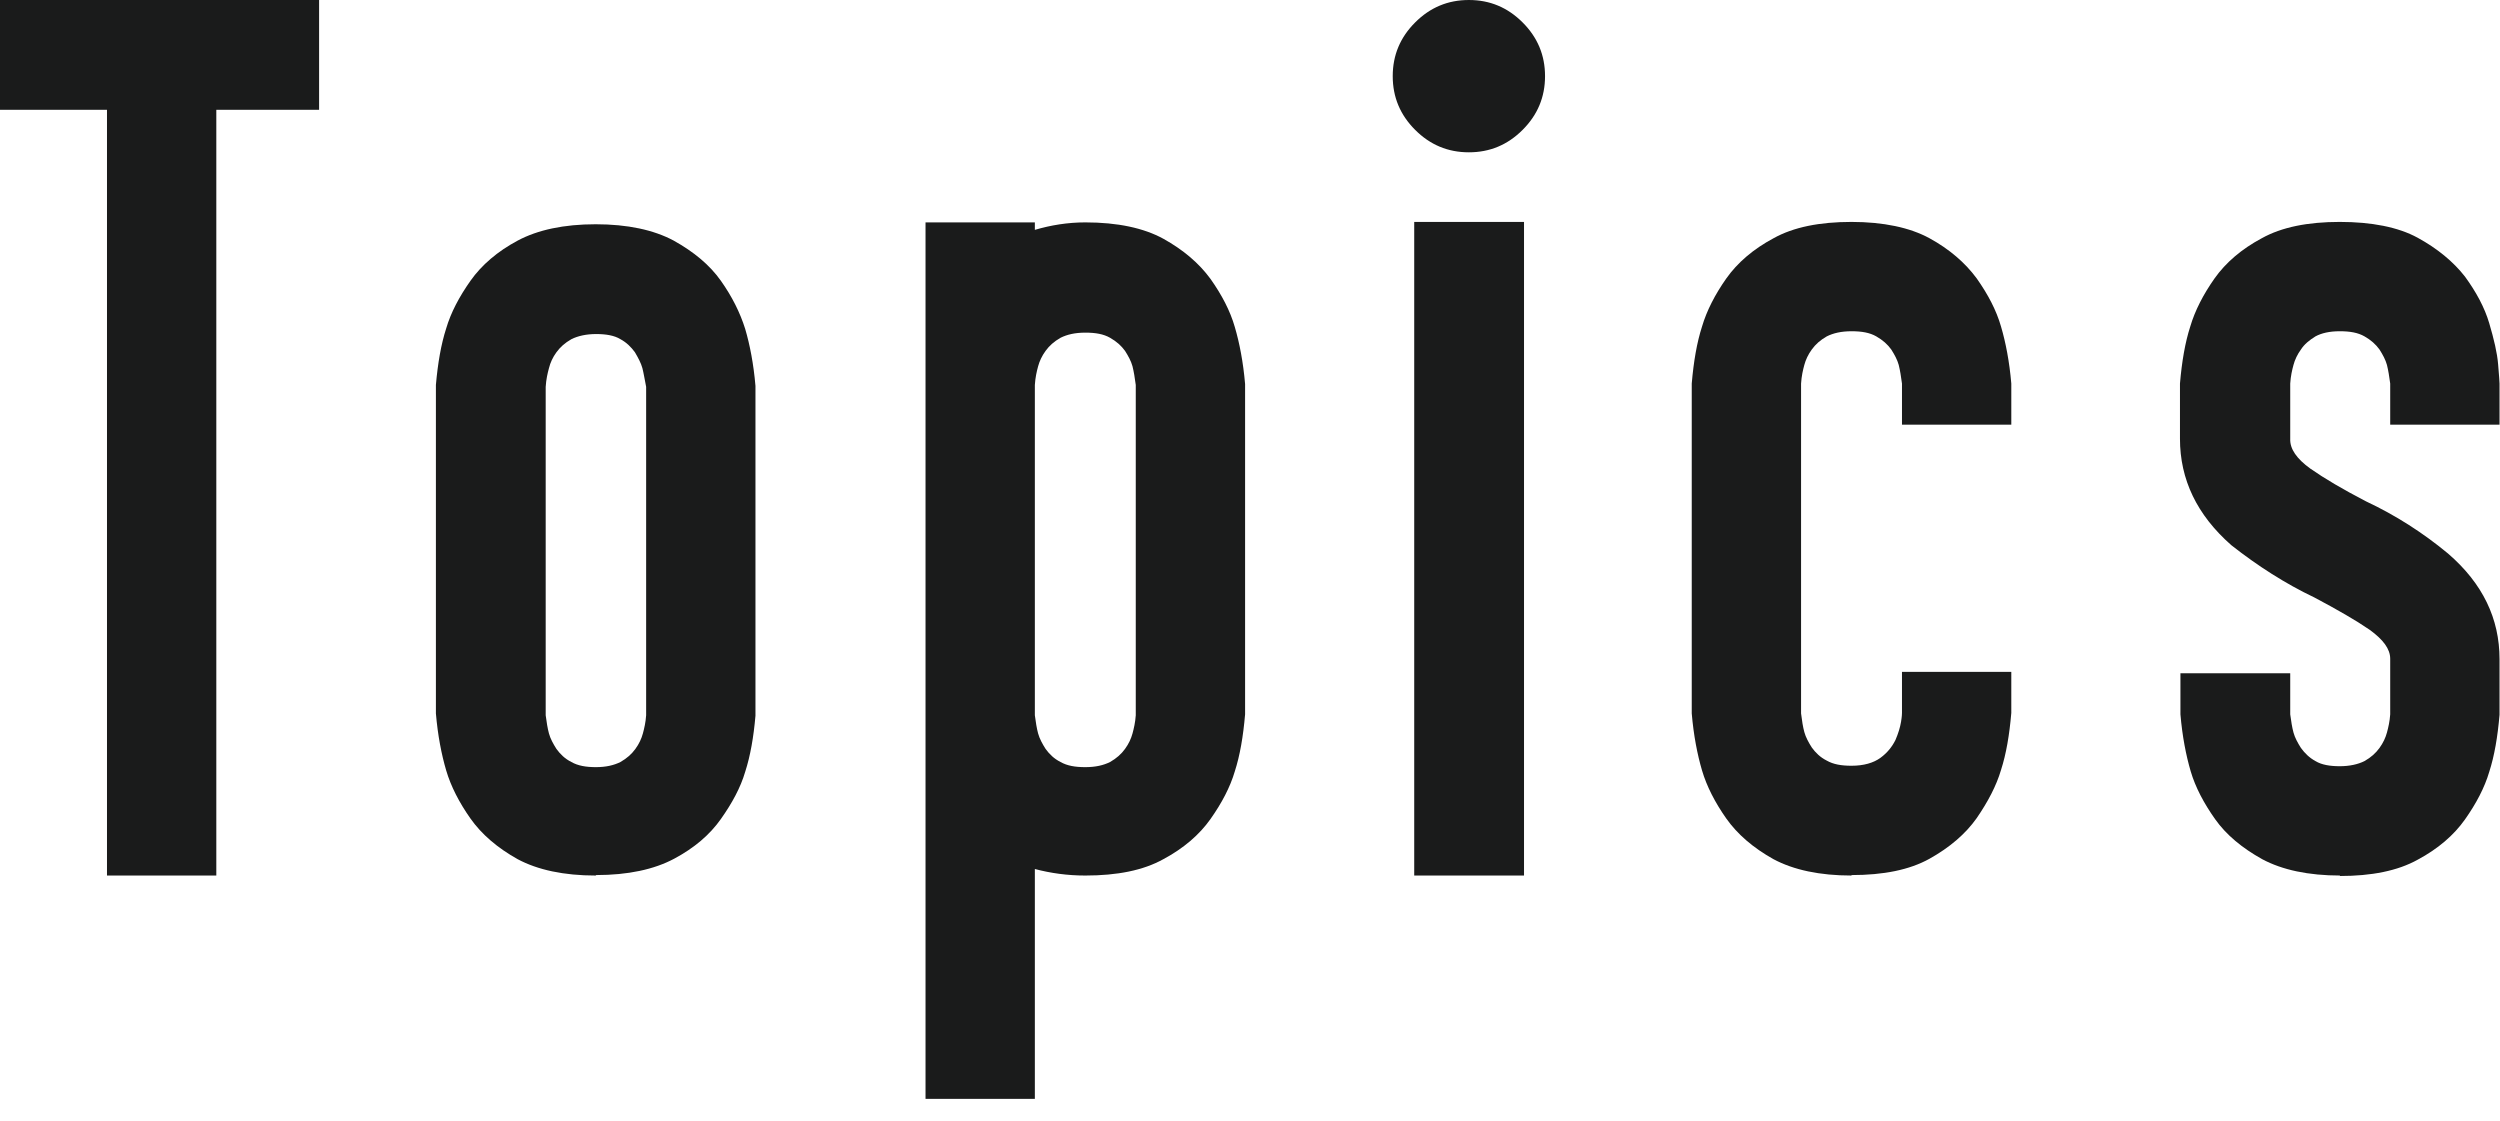 <?xml version="1.0" encoding="UTF-8"?>
<svg id="a" xmlns="http://www.w3.org/2000/svg" viewBox="0 0 53.51 24">
   <defs>
      <style>.b{fill:#1a1b1b;}</style>
   </defs>
   <path class="b" d="M4.63,18.74H2.29V2.35H0V0H6.83V2.35h-2.2V18.74Z"/>
   <path class="b" d="M12.75,18.74c-.68,0-1.24-.12-1.67-.35-.43-.24-.77-.53-1.01-.87-.24-.34-.42-.69-.52-1.03-.1-.34-.18-.75-.22-1.22v-7.03c.04-.46,.11-.87,.22-1.21,.1-.34,.28-.68,.52-1.02,.24-.34,.58-.63,1.01-.86,.43-.23,.99-.35,1.67-.35s1.24,.12,1.67,.35c.43,.24,.77,.52,1.01,.86,.24,.34,.41,.68,.52,1.03,.1,.34,.18,.75,.22,1.22v7.06c-.04,.46-.11,.86-.22,1.2-.1,.34-.28,.67-.52,1.01-.24,.34-.57,.62-1,.85-.43,.23-.99,.35-1.67,.35Zm0-2.32c.22,0,.39-.04,.53-.11,.14-.08,.24-.17,.32-.28,.08-.11,.13-.22,.16-.33s.06-.24,.07-.39v-7.03c-.03-.15-.05-.28-.08-.4-.03-.11-.09-.22-.16-.34-.08-.11-.18-.21-.31-.28-.13-.08-.31-.11-.52-.11s-.39,.04-.53,.11c-.14,.08-.24,.17-.32,.28-.08,.11-.13,.22-.16,.34-.03,.11-.06,.24-.07,.4v7.03c.02,.15,.04,.28,.07,.39,.03,.11,.09,.22,.16,.33,.08,.11,.18,.21,.32,.28,.14,.08,.31,.11,.53,.11Z"/>
   <path class="b" d="M22.15,23.52h-2.34V4.76h2.34v.16c.34-.1,.7-.16,1.08-.16,.69,0,1.25,.12,1.67,.35,.43,.24,.76,.52,1.01,.86,.24,.34,.42,.68,.52,1.03,.1,.34,.18,.75,.22,1.22v7.07c-.04,.47-.11,.88-.22,1.22-.1,.34-.28,.68-.52,1.02-.24,.34-.58,.63-1.01,.86-.43,.24-.99,.35-1.67,.35-.38,0-.74-.05-1.08-.14v4.91Zm1.08-7.1c.22,0,.39-.04,.53-.11,.14-.08,.24-.17,.32-.28,.08-.11,.13-.22,.16-.33,.03-.11,.06-.24,.07-.39v-7.07c-.02-.15-.04-.28-.07-.4-.03-.11-.09-.22-.16-.33-.08-.11-.18-.2-.32-.28-.14-.08-.31-.11-.53-.11s-.39,.04-.53,.11c-.14,.08-.24,.17-.32,.28-.08,.11-.13,.22-.16,.33-.03,.11-.06,.24-.07,.4v7.07c.02,.15,.04,.28,.07,.39,.03,.11,.09,.22,.16,.33,.08,.11,.18,.21,.32,.28,.14,.08,.31,.11,.53,.11Z"/>
   <path class="b" d="M31.44,3.26c-.45,0-.83-.16-1.15-.48-.32-.32-.48-.7-.48-1.15s.16-.83,.48-1.15c.32-.32,.7-.48,1.15-.48s.83,.16,1.15,.48,.48,.7,.48,1.15-.16,.83-.48,1.15c-.32,.32-.7,.48-1.15,.48Zm1.18,15.48h-2.35V4.75h2.35v13.99Z"/>
   <path class="b" d="M39.63,18.74c-.68,0-1.24-.12-1.67-.35-.43-.24-.77-.53-1.01-.87-.24-.34-.42-.69-.52-1.03-.1-.34-.18-.75-.22-1.22v-7.06c.04-.47,.11-.88,.22-1.22,.1-.34,.28-.69,.52-1.03,.24-.34,.58-.63,1.01-.86,.43-.24,.99-.35,1.67-.35s1.25,.12,1.67,.35,.76,.52,1.01,.86c.24,.34,.42,.68,.52,1.03,.1,.34,.18,.75,.22,1.22v.88h-2.34v-.88c-.02-.15-.04-.28-.07-.4-.03-.11-.09-.22-.16-.33-.08-.11-.18-.2-.32-.28-.14-.08-.31-.11-.53-.11s-.39,.04-.53,.11c-.14,.08-.24,.17-.32,.28-.08,.11-.13,.22-.16,.33-.03,.11-.06,.24-.07,.4v7.06c.02,.16,.04,.29,.07,.4,.03,.11,.09,.22,.16,.33,.08,.11,.18,.21,.32,.28,.14,.08,.31,.11,.53,.11,.26,0,.47-.06,.62-.17,.15-.11,.25-.24,.32-.38,.06-.14,.1-.27,.12-.39,.02-.12,.02-.18,.02-.19v-.88h2.34v.88c-.04,.47-.11,.88-.22,1.22-.1,.34-.28,.68-.52,1.03-.24,.34-.58,.63-1.01,.87-.43,.24-.99,.35-1.67,.35Z"/>
   <path class="b" d="M50.09,18.74c-.68,0-1.24-.12-1.67-.35-.43-.24-.77-.52-1.01-.86-.24-.34-.42-.68-.52-1.02-.1-.34-.18-.75-.22-1.22v-.88h2.35v.88c.02,.15,.04,.28,.07,.39,.03,.11,.09,.22,.16,.33,.08,.11,.18,.21,.31,.28,.13,.08,.31,.11,.52,.11s.39-.04,.53-.11c.14-.08,.24-.17,.32-.28,.08-.11,.13-.22,.16-.33,.03-.11,.06-.24,.07-.39v-1.19c0-.21-.15-.41-.44-.62-.29-.2-.69-.43-1.18-.69-.63-.3-1.22-.68-1.78-1.12-.74-.65-1.1-1.41-1.1-2.28v-1.18c.04-.47,.11-.88,.22-1.22,.1-.34,.28-.69,.52-1.03,.24-.34,.58-.63,1.01-.86,.43-.24,.99-.35,1.67-.35s1.25,.11,1.67,.34,.76,.51,1.01,.83c.24,.33,.42,.66,.52,1,.1,.34,.17,.63,.19,.88,.02,.24,.03,.38,.03,.41v.88h-2.34v-.88c-.02-.15-.04-.28-.07-.4-.03-.11-.09-.22-.16-.33-.08-.11-.18-.2-.32-.28-.14-.08-.31-.11-.53-.11s-.39,.04-.52,.11c-.13,.08-.24,.17-.31,.28-.08,.11-.13,.22-.16,.33-.03,.11-.06,.24-.07,.4v1.18c-.01,.22,.14,.43,.43,.64,.3,.21,.69,.44,1.19,.7,.64,.3,1.23,.68,1.76,1.12,.74,.64,1.1,1.39,1.1,2.26v1.19c-.04,.47-.11,.88-.22,1.22-.1,.34-.28,.68-.52,1.02-.24,.34-.58,.63-1.01,.86-.43,.24-.99,.35-1.67,.35Z"/>
</svg>
